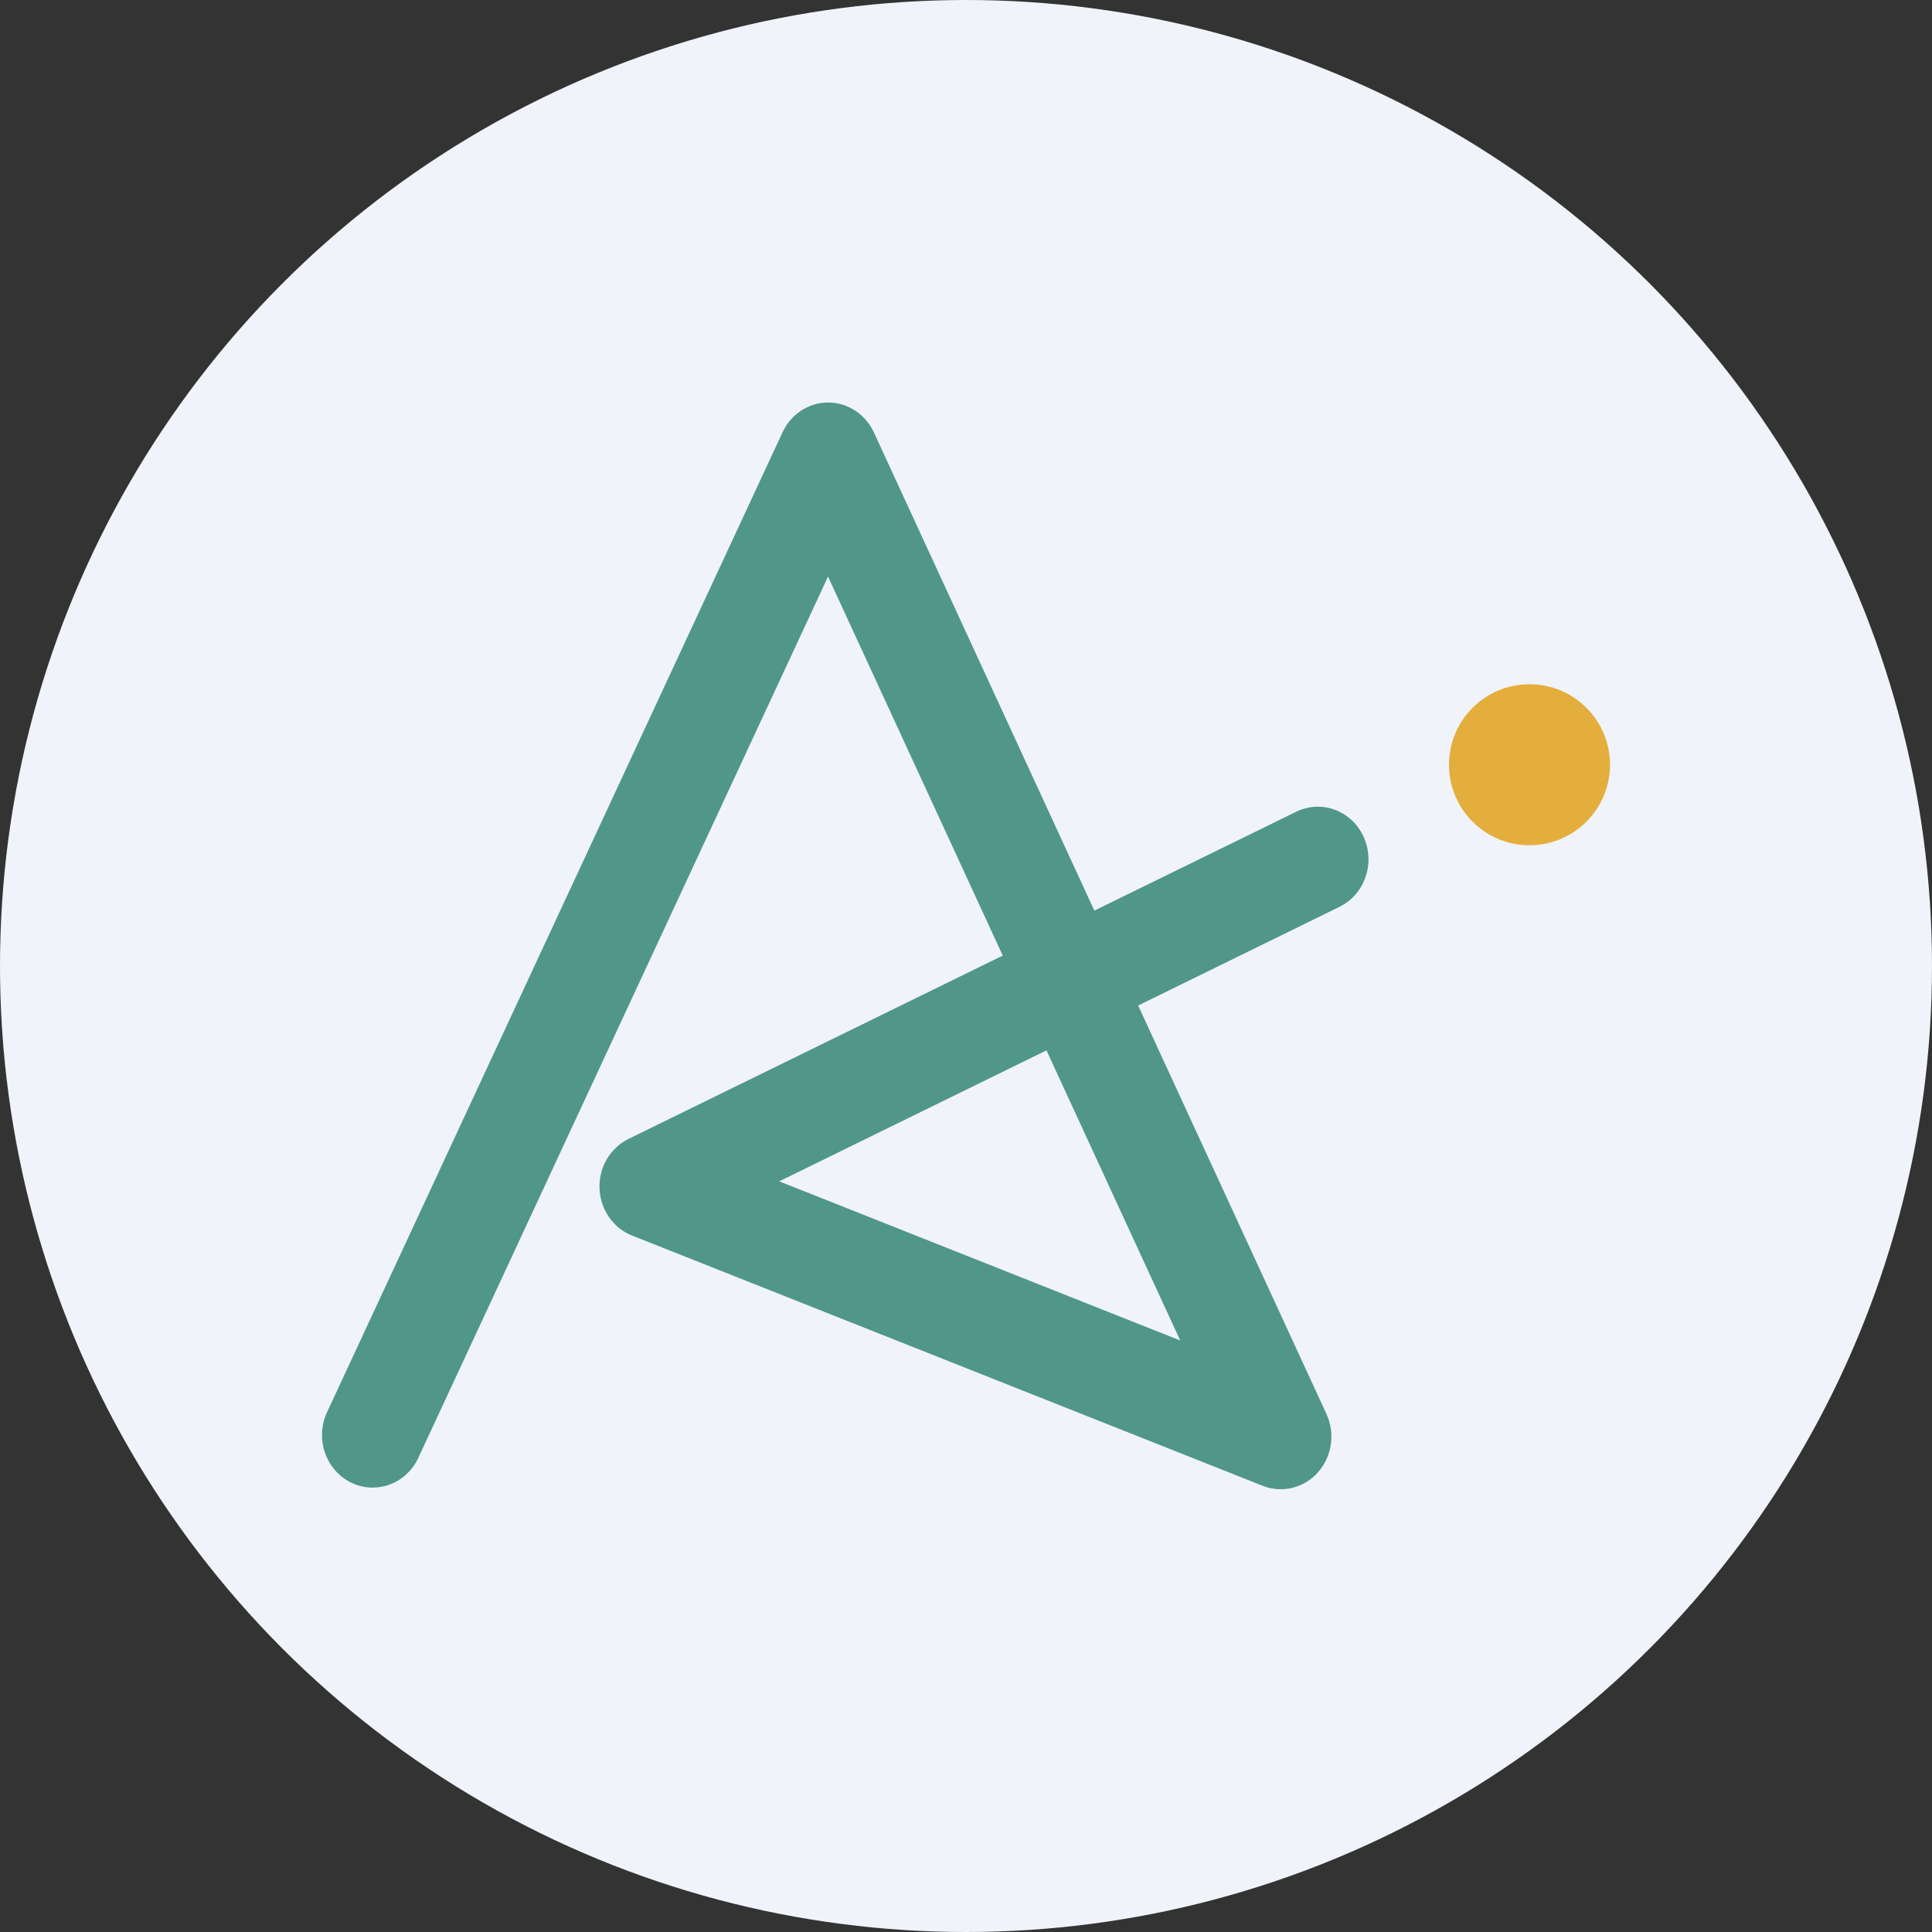 <svg width="48" height="48" viewBox="0 0 48 48" fill="none" xmlns="http://www.w3.org/2000/svg">
<rect x="0" y="0" width="48" height="48" fill="#333333" stroke="none"/>
<g clip-path="url(#clip0_51_941)">
<circle cx="24" cy="24" r="24" fill="#F0F3FA"/>
<path fill-rule="evenodd" clip-rule="evenodd" d="M20.579 10.001C21.062 10.001 21.504 10.291 21.712 10.744L27.189 22.624L32.203 20.168C32.353 20.094 32.515 20.052 32.68 20.044C32.845 20.036 33.01 20.061 33.166 20.119C33.321 20.177 33.465 20.266 33.587 20.381C33.709 20.496 33.809 20.636 33.879 20.791C33.95 20.946 33.99 21.114 33.998 21.285C34.007 21.456 33.982 21.628 33.926 21.789C33.87 21.951 33.785 22.099 33.674 22.226C33.562 22.353 33.428 22.456 33.279 22.53L28.277 24.982L32.955 35.129C33.064 35.365 33.102 35.629 33.064 35.887C33.027 36.146 32.916 36.387 32.745 36.579C32.575 36.771 32.352 36.906 32.107 36.965C31.862 37.025 31.605 37.007 31.37 36.914L15.704 30.697C15.473 30.606 15.274 30.447 15.13 30.238C14.986 30.03 14.904 29.783 14.895 29.527C14.885 29.271 14.948 29.018 15.076 28.8C15.205 28.581 15.392 28.406 15.615 28.296L24.913 23.741L20.572 14.325L10.374 36.26C10.222 36.56 9.964 36.787 9.654 36.893C9.344 36.999 9.006 36.976 8.712 36.829C8.418 36.682 8.191 36.422 8.078 36.104C7.965 35.786 7.975 35.435 8.107 35.125L19.443 10.739C19.653 10.286 20.094 9.999 20.579 10V10.001ZM25.999 26.096L19.36 29.35L29.322 33.304L25.999 26.096Z" fill="#509789"/>
<path d="M38 21C39.105 21 40 20.105 40 19C40 17.895 39.105 17 38 17C36.895 17 36 17.895 36 19C36 20.105 36.895 21 38 21Z" fill="#E4AE3C"/>
</g>
<defs>
<clipPath id="clip0_51_941">
<rect width="48" height="48" fill="white"/>
</clipPath>
</defs>
</svg>
